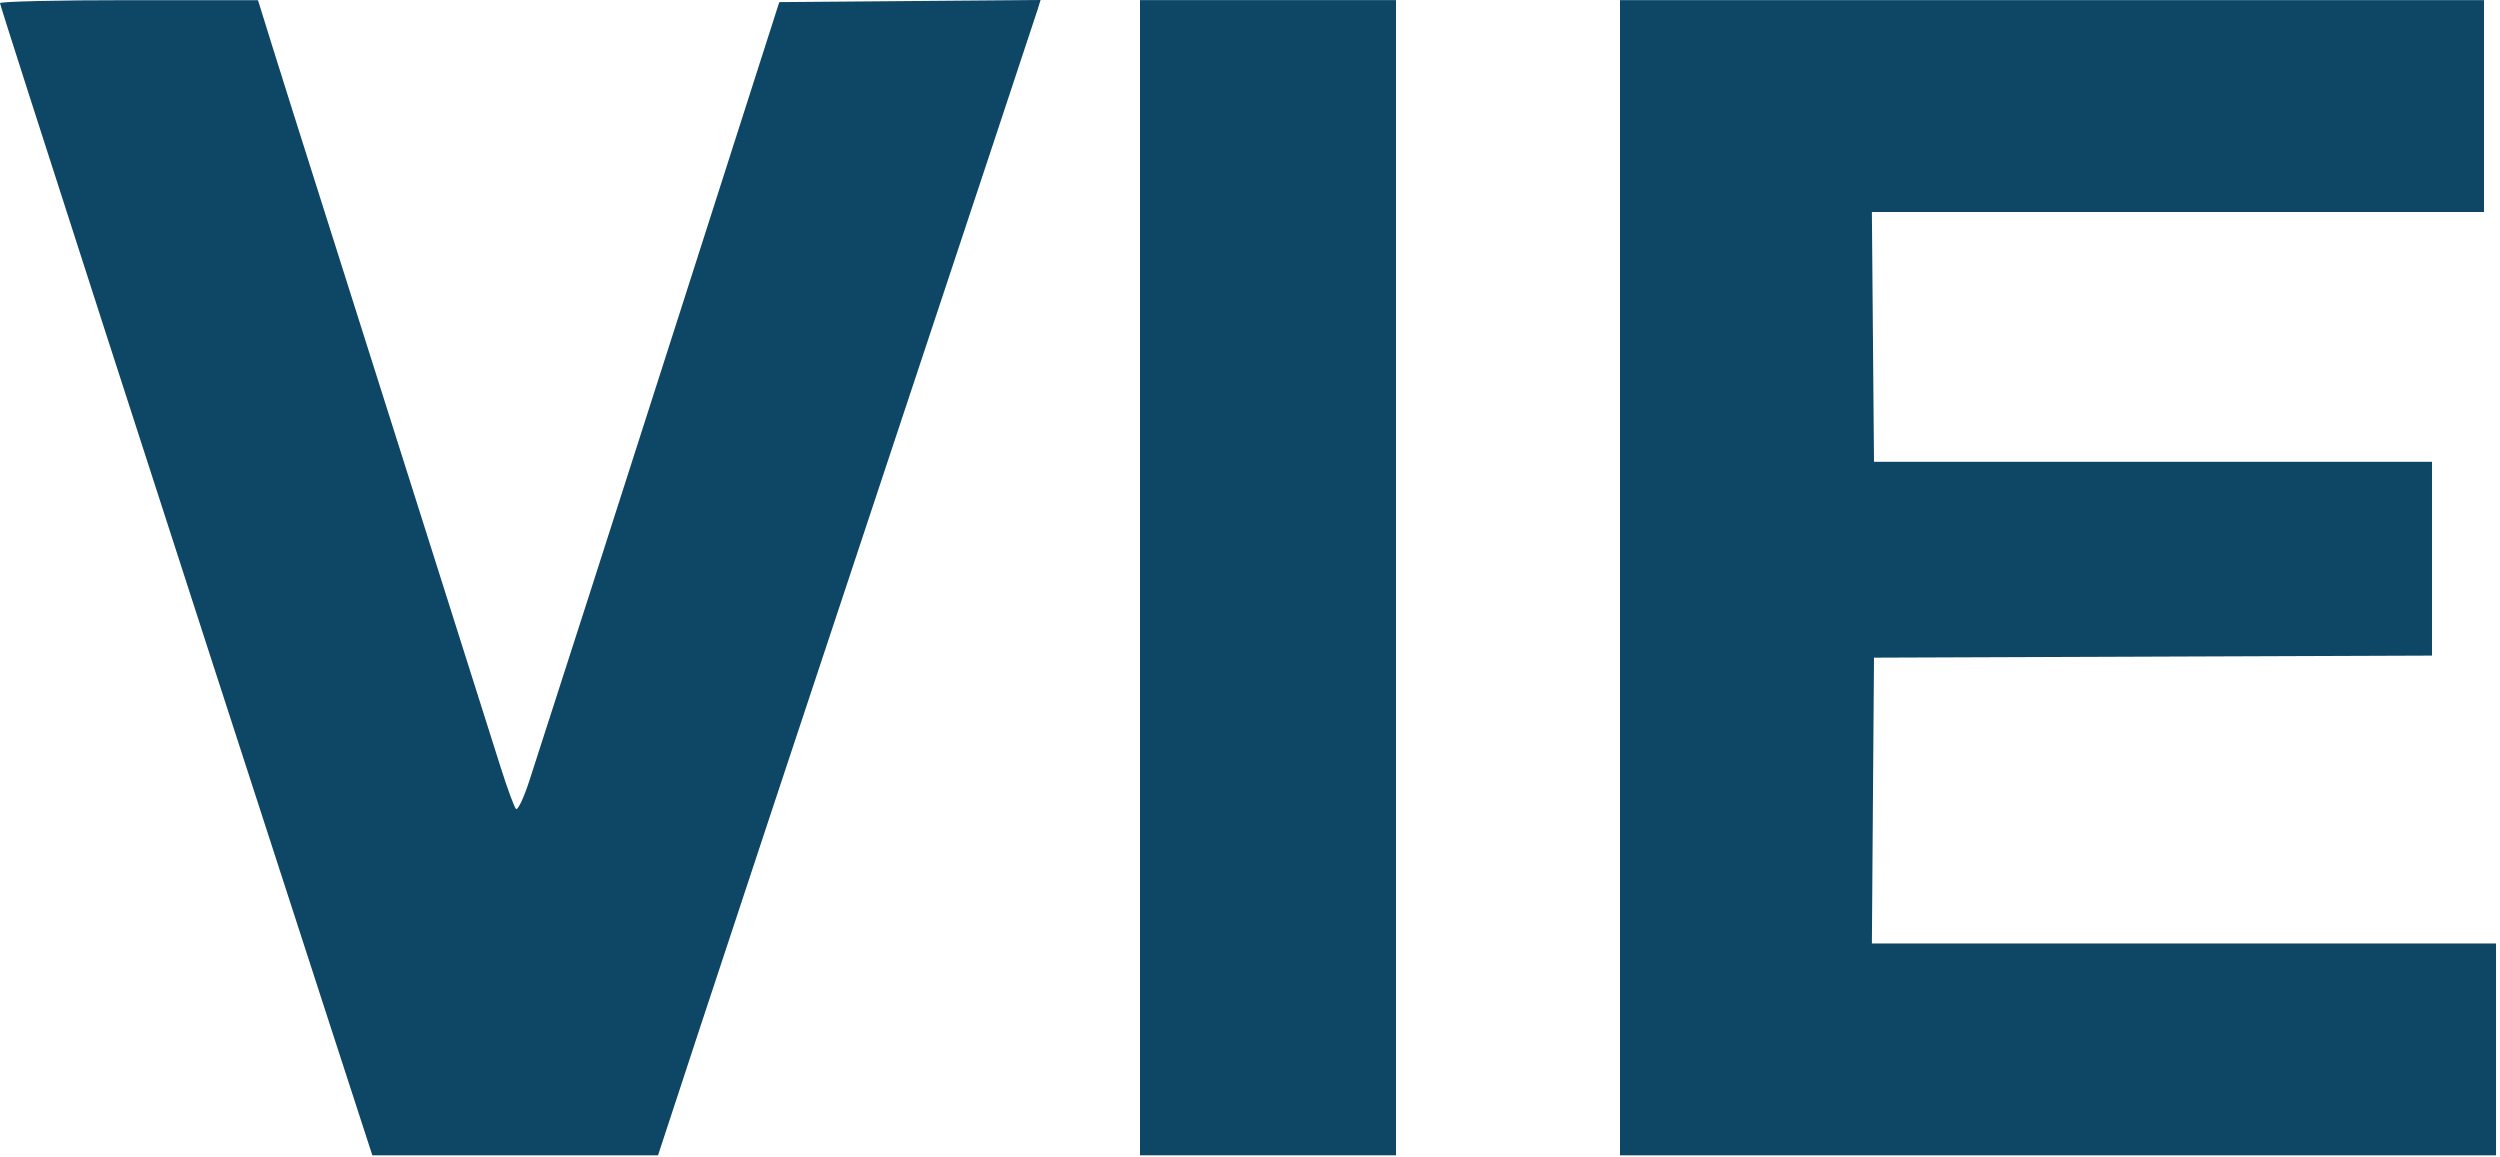 <?xml version="1.0" encoding="UTF-8"?> <svg xmlns="http://www.w3.org/2000/svg" width="296" height="137" viewBox="0 0 296 137" fill="none"> <path fill-rule="evenodd" clip-rule="evenodd" d="M134.976 68.401V136.789H150.131H165.286V68.401V0.013H150.131H134.976V68.401Z" fill="#0E4766"></path> <path fill-rule="evenodd" clip-rule="evenodd" d="M0 0.374C0 0.738 20.072 62.893 38.894 120.816L44.085 136.789H60.998H77.91L82.693 122.236C85.323 114.232 95.365 83.936 105.009 54.913C114.654 25.89 122.692 1.661 122.874 1.072L123.204 0L107.736 0.125L92.268 0.25L90.22 6.639C89.093 10.153 84.727 23.783 80.517 36.928C73.062 60.211 65.102 84.975 62.669 92.461C62.005 94.502 61.294 95.993 61.089 95.774C60.883 95.556 60.073 93.355 59.288 90.882C58.503 88.409 54.522 75.843 50.443 62.959C46.363 50.074 40.995 33.142 38.514 25.333C36.032 17.524 33.225 8.636 32.275 5.581L30.547 0.026L15.274 0.02C6.873 0.016 0 0.176 0 0.374Z" fill="#0E4766"></path> <path fill-rule="evenodd" clip-rule="evenodd" d="M191.807 68.401V136.789H243.667H295.526V124.247V111.706H258.579H221.632L221.756 94.786L221.881 77.867L254.915 77.745L287.948 77.623V66.15V54.676H254.915H221.881L221.756 39.886L221.631 25.097H257.868H294.105V12.555V0.013H242.956H191.807V68.401Z" fill="#0E4766"></path> </svg> 